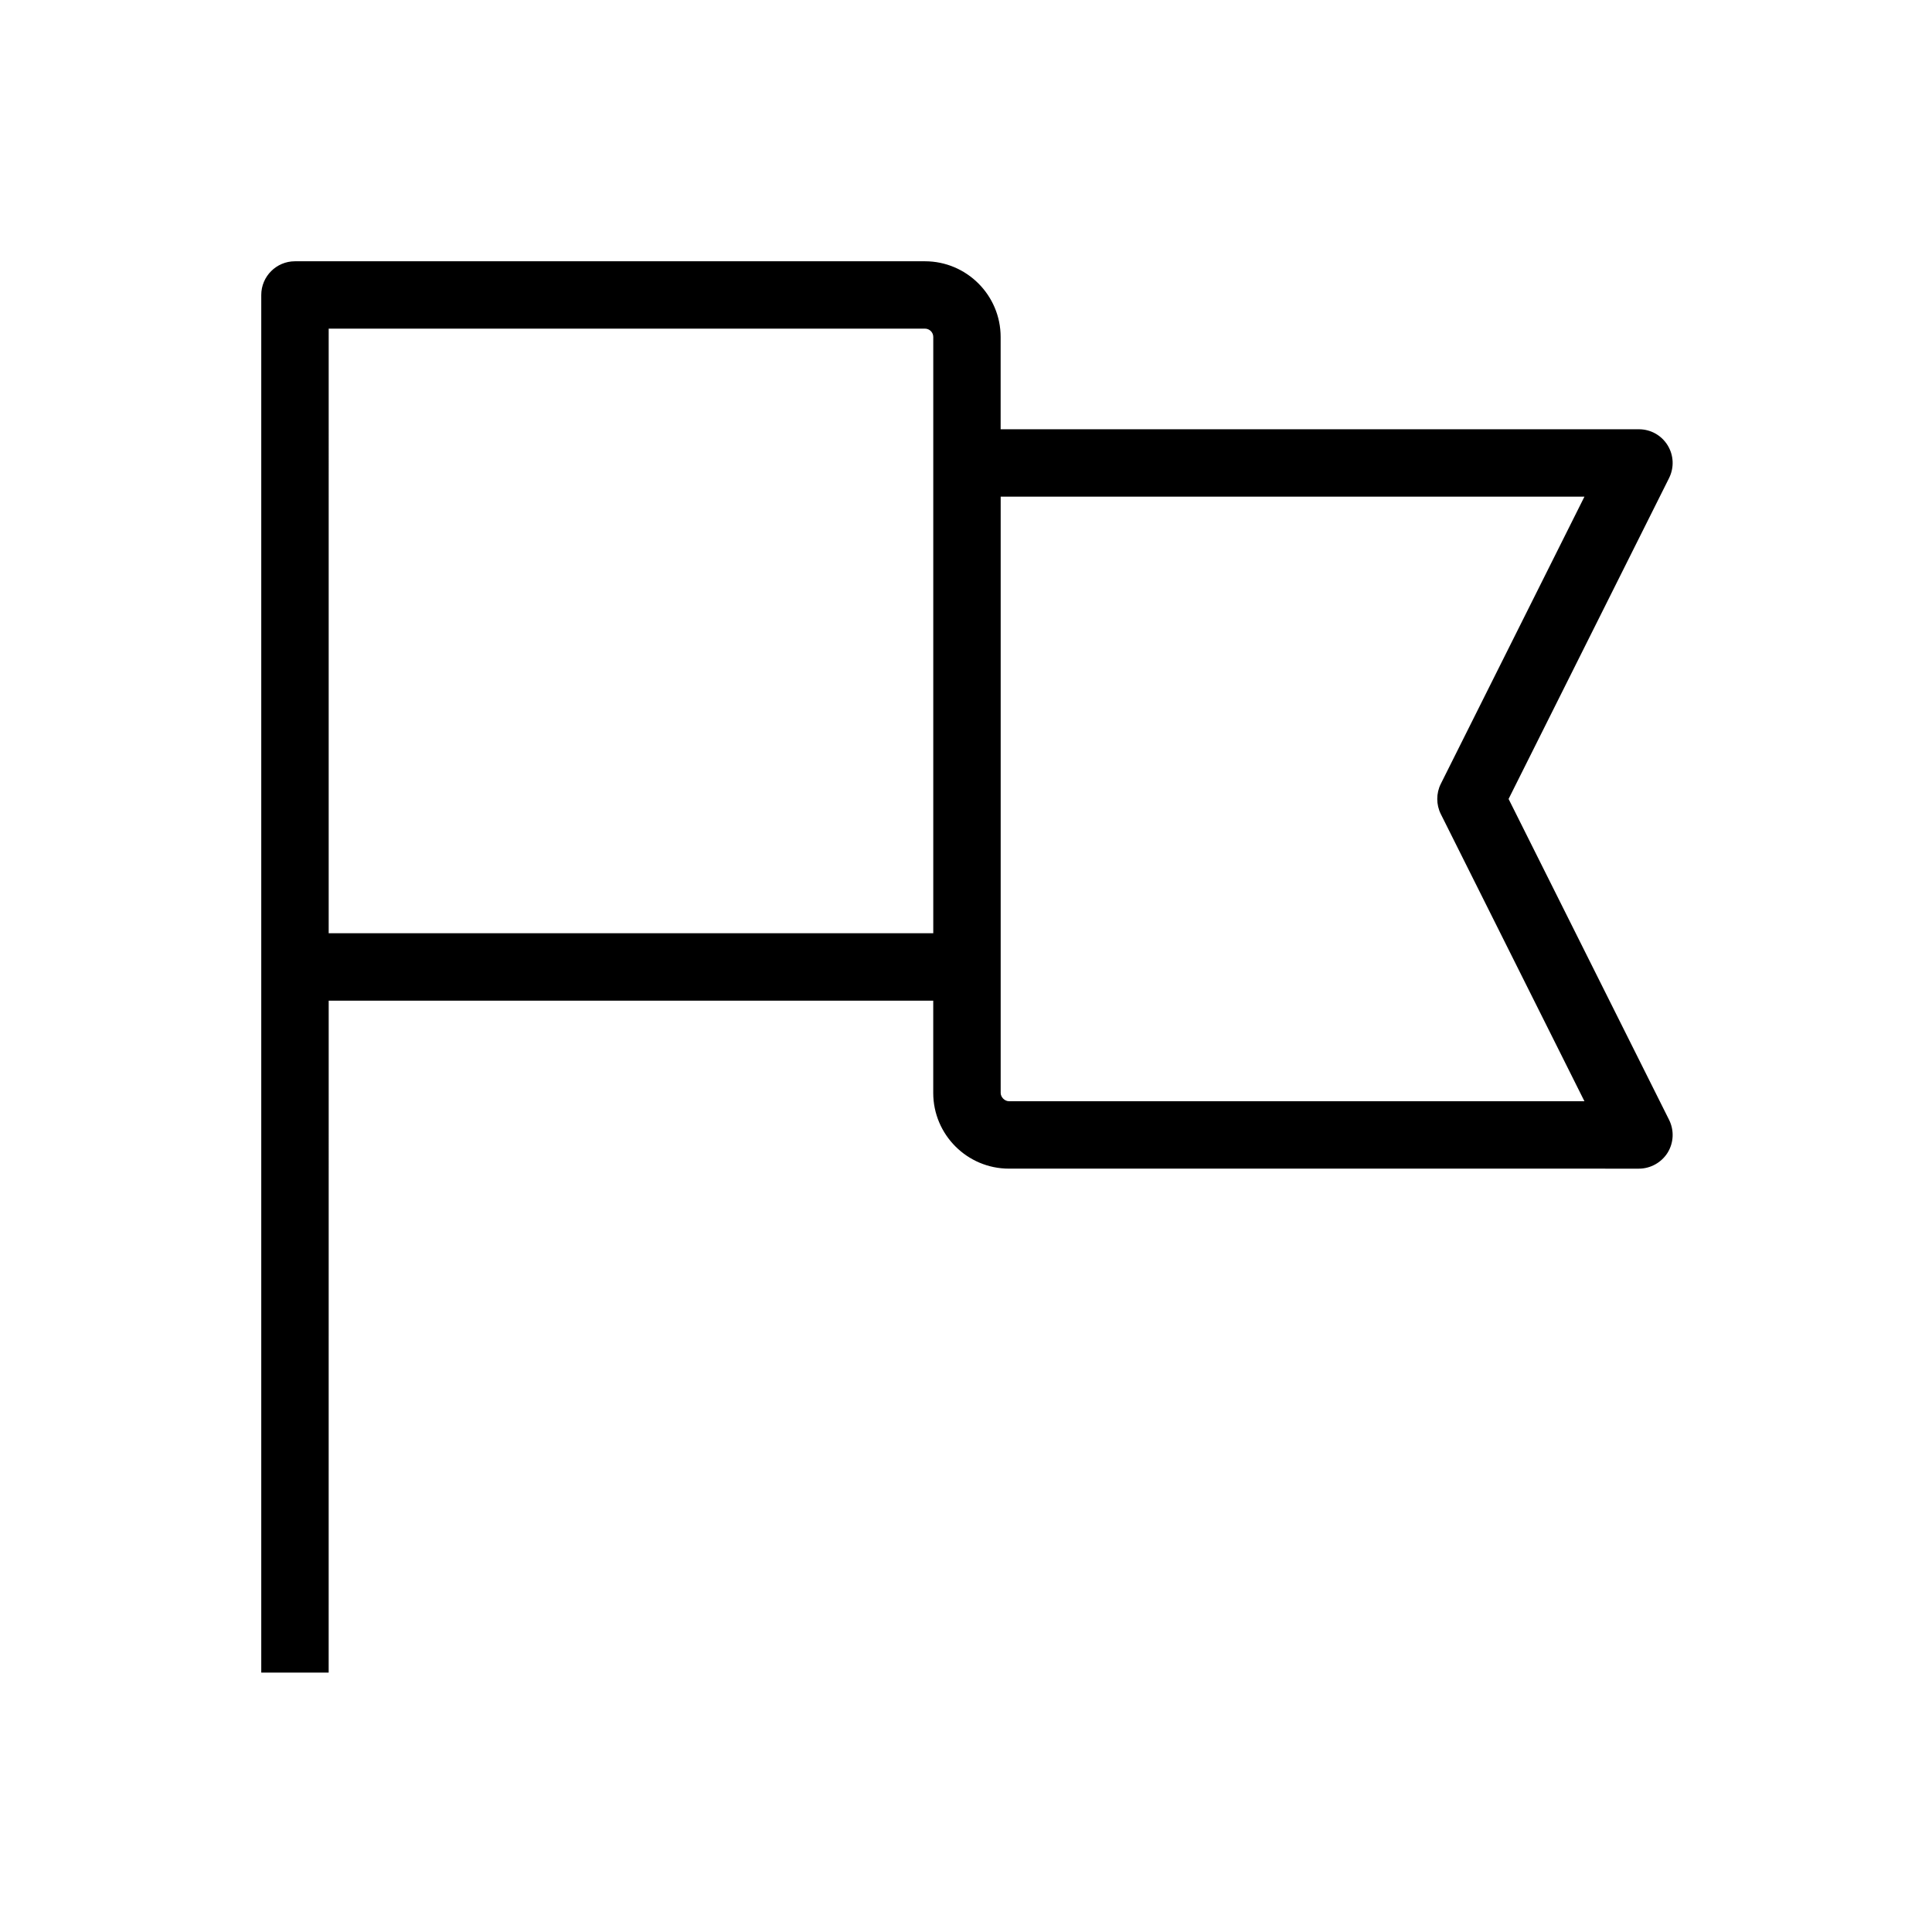 <?xml version="1.0" encoding="UTF-8"?>
<!-- Uploaded to: SVG Repo, www.svgrepo.com, Generator: SVG Repo Mixer Tools -->
<svg fill="#000000" width="800px" height="800px" version="1.1" viewBox="144 144 512 512" xmlns="http://www.w3.org/2000/svg">
 <g>
  <path d="m229.59 585.75h-14.84v-363.58c0-4.094 3.32-7.422 7.422-7.422h166.95c10.23 0 18.551 8.324 18.551 18.551v25.969h170.66c2.566 0 4.957 1.332 6.32 3.523 1.348 2.188 1.465 4.922 0.32 7.223l-42.867 85.715 42.867 85.707c1.145 2.32 1.027 5.043-0.32 7.246-1.363 2.176-3.754 3.508-6.32 3.508h-166.95c-10.23 0-18.551-8.32-18.551-18.551v-25.969h-163.24zm178.08-152.11c0 1.973 1.738 3.711 3.711 3.711h154.95l-39.156-78.293c-1.043-2.094-1.043-4.559 0-6.652l39.156-78.293h-158.66zm-178.08-40.809h163.24l0.004-159.53c0-2.043-1.668-3.711-3.711-3.711l-159.53 0.004z"/>
  <path d="m231.1 587.26h-17.863v-365.09c0-4.926 4.008-8.93 8.93-8.93h166.95c11.062 0 20.062 9 20.062 20.062v24.457h169.15c3.109 0 5.953 1.582 7.602 4.234 1.633 2.652 1.777 5.902 0.391 8.695l-42.531 85.043 42.531 85.031c1.387 2.805 1.242 6.059-0.383 8.711-1.637 2.613-4.551 4.231-7.609 4.231l-166.95-0.004c-11.062 0-20.062-9-20.062-20.062v-24.457h-160.21zm-14.84-3.023h11.816v-178.08h166.26v27.48c0 9.395 7.644 17.039 17.039 17.039h166.95c2.027 0 3.957-1.074 5.039-2.797 1.07-1.75 1.164-3.91 0.242-5.773l-43.203-86.375 0.34-0.676 42.867-85.715c0.918-1.852 0.824-4.004-0.254-5.754-1.074-1.727-3.004-2.801-5.031-2.801l-172.17-0.008v-27.48c0-9.395-7.644-17.039-17.039-17.039h-166.95c-3.258 0-5.91 2.652-5.91 5.91zm352.52-145.38h-157.4c-2.781 0-5.223-2.441-5.223-5.223l0.004-161.04h162.62l-40.254 80.48c-0.824 1.66-0.824 3.641 0 5.301zm-159.59-163.24v158.02c0 1.129 1.07 2.199 2.199 2.199h152.5l-38.062-76.105c-1.25-2.508-1.25-5.496 0-8l38.066-76.109zm-14.844 118.72h-166.26v-166.26h161.04c2.879 0 5.223 2.344 5.223 5.223zm-163.24-3.023h160.22v-158.02c0-1.211-0.988-2.199-2.199-2.199h-158.02z"/>
 </g>
</svg>